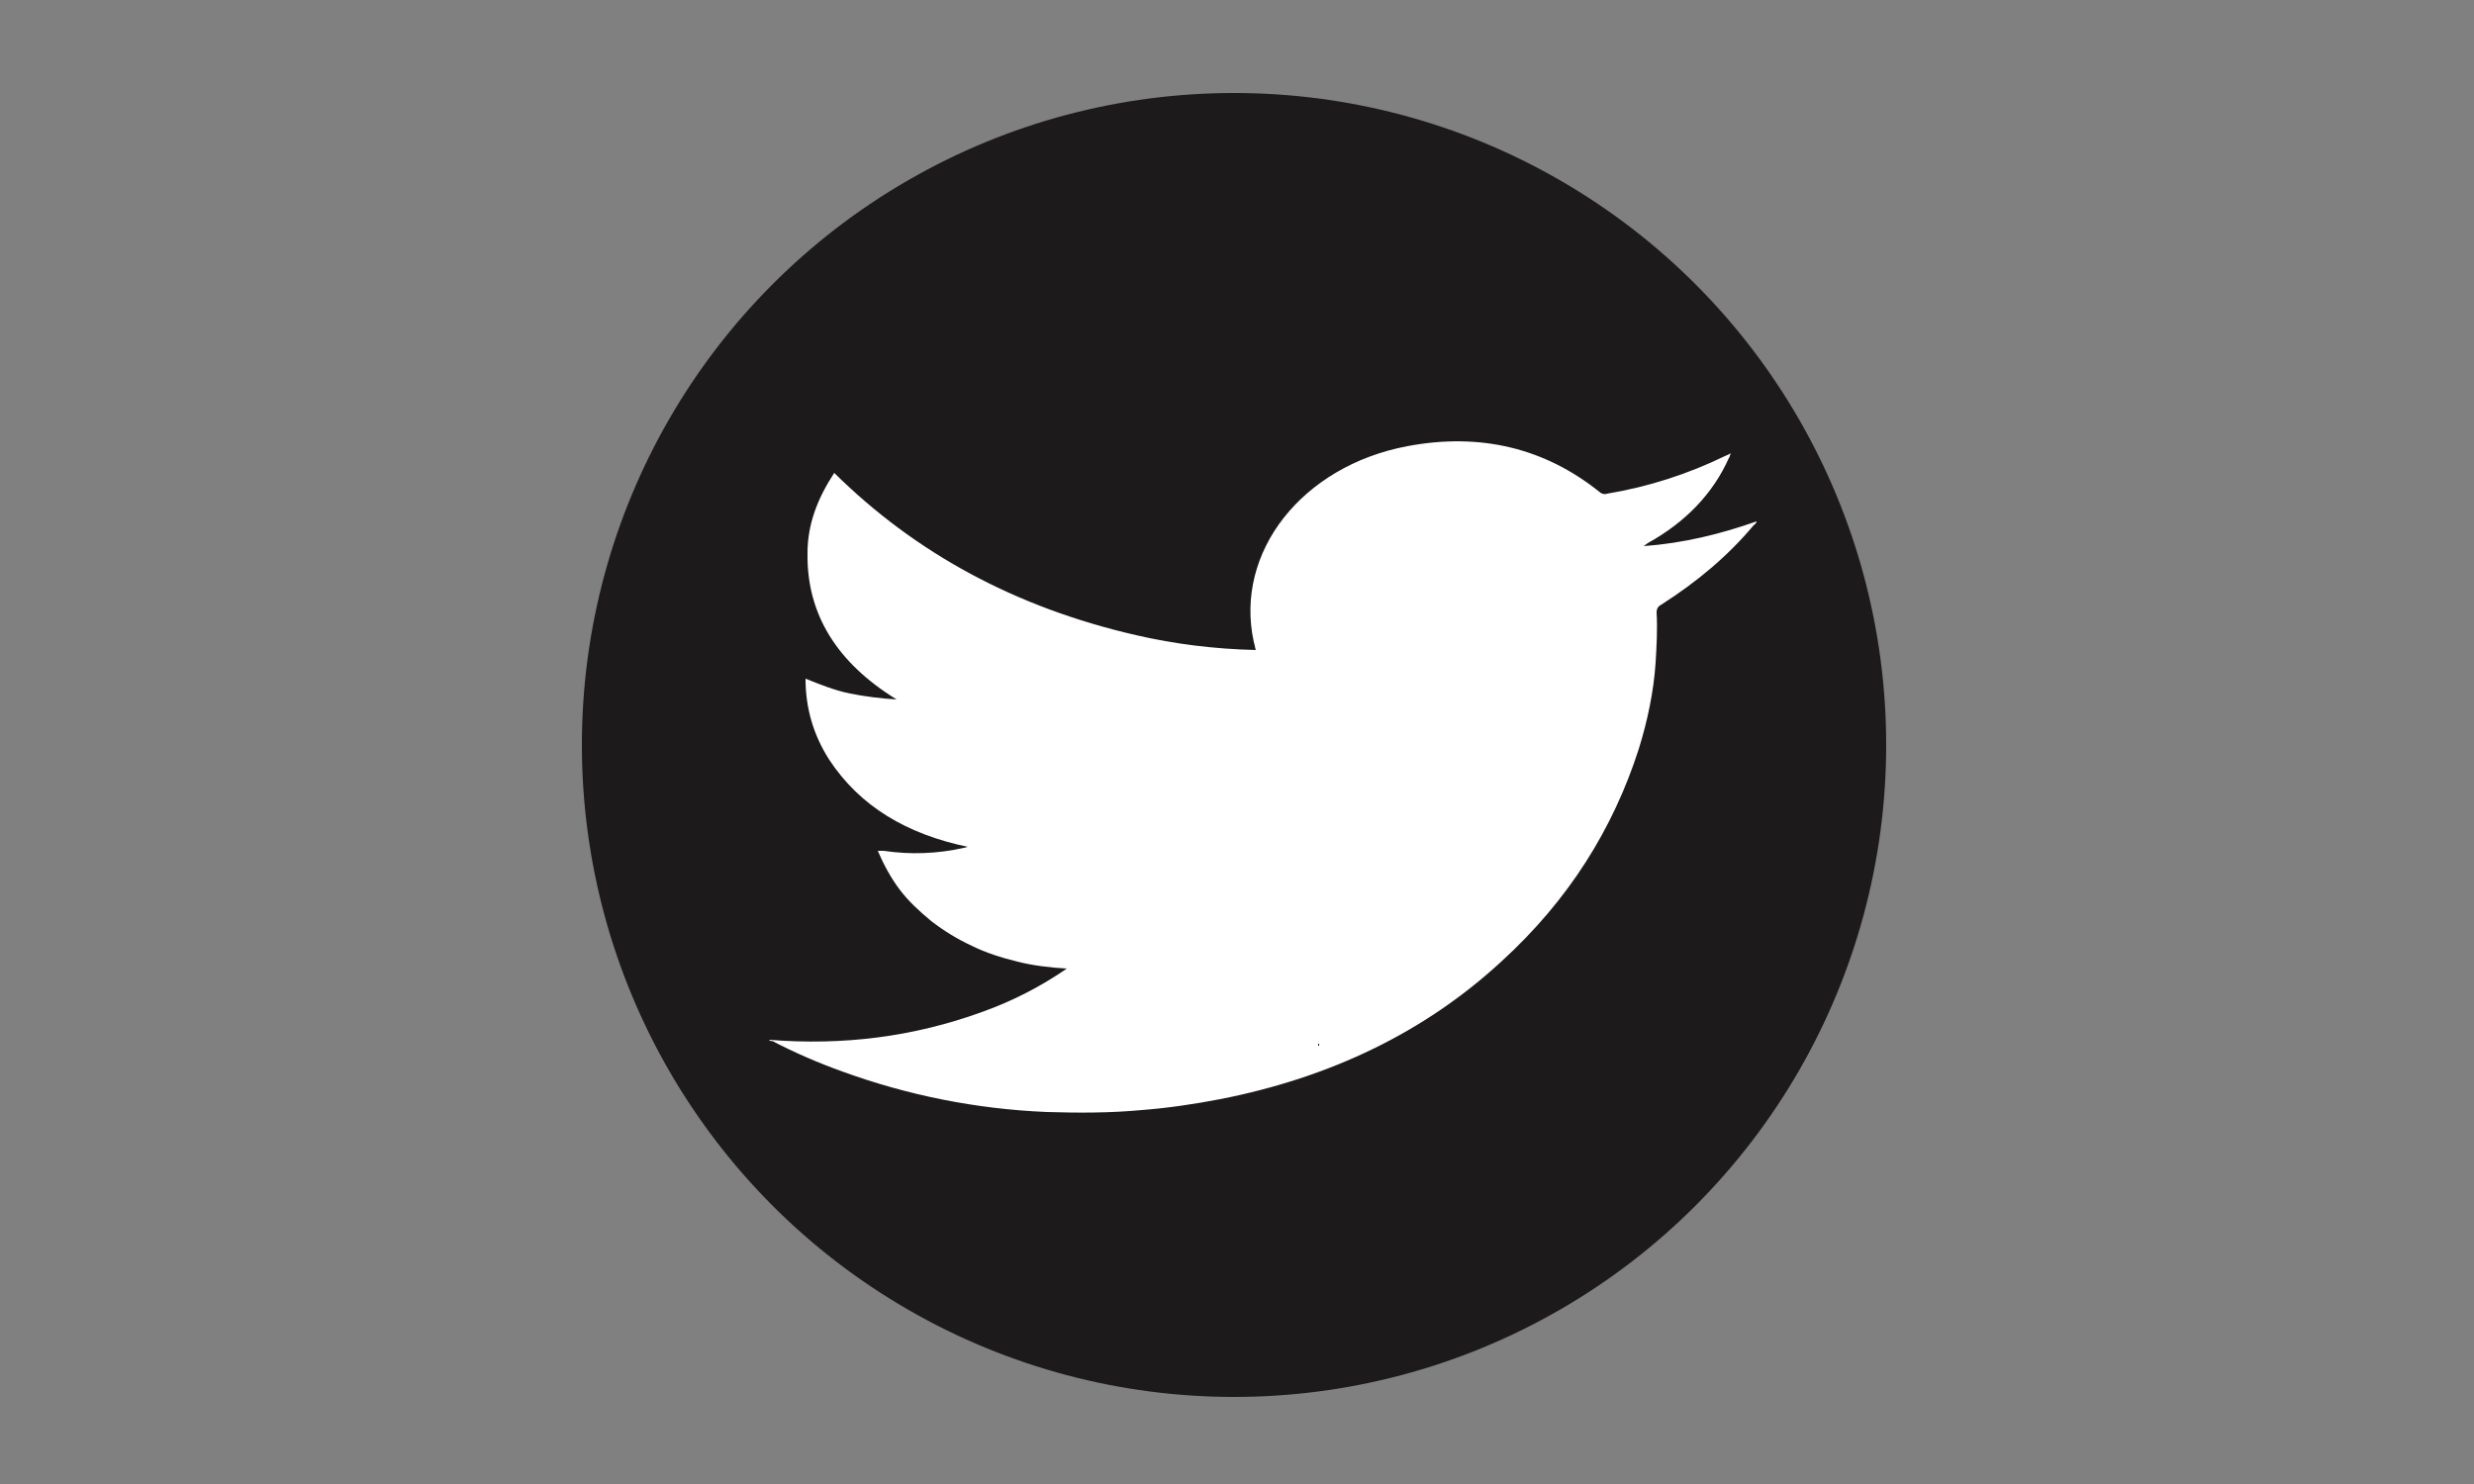 <?xml version="1.0" encoding="utf-8"?>
<!-- Generator: Adobe Illustrator 26.4.1, SVG Export Plug-In . SVG Version: 6.00 Build 0)  -->
<svg version="1.1" id="Capa_1" xmlns="http://www.w3.org/2000/svg" xmlns:xlink="http://www.w3.org/1999/xlink" x="0px" y="0px"
	 width="250px" height="150px" viewBox="0 0 250 150" style="enable-background:new 0 0 250 150;" xml:space="preserve">
<rect x="0" y="0" width="250" height="150" fill="#808080" stroke="none"/>
<style type="text/css">
	.st0{display:none;}
	.st1{display:inline;}
	.st2{opacity:0.5;enable-background:new    ;}
	.st3{fill-rule:evenodd;clip-rule:evenodd;fill:#231F20;}
	.st4{fill:#FFFFFF;}
	.st5{fill:#1C1A1A;}
</style>
<g id="Capa_2_00000012471394282610736360000006038196243269220271_">
</g>
<g id="Capa_1_00000160885253592899621250000007157424953199660701_" class="st0">
	<g id="Capa_1_00000086669888369494293480000013688135038358366351_" class="st1">
		<g>
			<path class="st2" d="M156.2,84.7l9.3,4.7l3.8,10.1v10.4c0,5.2-1.6,6.6-4.3,8.1c-2.5,1.3-6.4,2.1-10.7,2.1
				c-19.9,0-30.4-13.1-33.7-28.8h10.9c1.2-3.8,4.9-16.7,5.7-20.5l-3.8-1c-1.9,4.6-4.4,9.5-7.5,12.7c-1.9,2.1-3.4,3.1-6,3.5
				c-0.2-2-0.3-4-0.3-6c0-23.1,12.5-36.4,31.8-36.4c3.7,0,8.8,0.6,11.7,1.6c8,2.7,11.6,7.2,14.6,17.9l3.8-0.8
				c-1-8-1.6-15.7-1.9-20.3c-3.9-0.6-13.4-3.2-26.3-3.2c-25.3,0-47,15.9-47,42.6c0,1.6,0.1,3.1,0.2,4.6c-0.9,0-1.4,0-1.5,0
				c-7-0.1-8-1.9-8-9.4V26.4c0-10.6,1.4-11.1,11.2-12.1v-3.5H78.9l7.4,15.6v49.1c0,10.5-1,11.1-12.2,12.2v3.5h33.2
				c3.9,20.1,20.3,33.5,45.2,33.5c10.6,0,20.8-2.8,28.7-4.5c-0.6-3.4-0.8-7.6-0.8-12V97.5c0-7.5,0.5-8.2,8.3-9.2v-3.7
				C188.7,84.7,156.2,84.7,156.2,84.7z"/>
			<g>
				<g>
					<path d="M130.8,67.5c-0.7,3.8-4.4,16.7-5.7,20.5H67.7v-3.5c11.2-1.1,12.2-1.7,12.2-12.2V23.2c0-10.5-1.2-11.1-11.1-12.1V7.7
						h33.1v3.5c-9.9,1-11.2,1.5-11.2,12.1v50.3c0,7.5,1,9.3,8,9.4c0.1,0,9,0.1,9.8,0.1c6.3,0,8.2-0.7,11-3.8
						c3.1-3.2,5.7-8.2,7.5-12.7L130.8,67.5z"/>
				</g>
				<g>
					<path d="M182.3,85.1c-7.8,1-8.3,1.8-8.3,9.2V105c0,4.4,0.1,8.6,0.8,12c-7.8,1.8-18.1,4.5-28.7,4.5c-28.7,0-46.1-17.8-46.1-43.2
						c0-26.6,21.7-42.6,47-42.6c12.9,0,22.4,2.5,26.3,3.2c0.3,4.7,0.9,12.4,1.9,20.3l-3.8,0.8c-3-10.7-6.7-15.3-14.6-17.9
						c-2.9-1-8.1-1.6-11.7-1.6c-19.3,0-31.8,13.3-31.8,36.4c0,20.1,10.4,40,34.9,40c4.3,0,8.2-0.9,10.7-2.1c2.7-1.5,4.3-2.9,4.3-8.1
						V96.2c0-9.2-1-10.2-13.1-11.1v-3.7h32.5v3.7H182.3z"/>
				</g>
			</g>
			<g>
				<g>
					<path d="M74.2,136.6c-0.1,0.7-0.8,2.9-1,3.5h-9.9v-0.6c1.9-0.2,2.1-0.3,2.1-2.1V129c0-1.8-0.2-1.9-1.9-2.1v-0.6h5.7v0.6
						c-1.7,0.2-1.9,0.3-1.9,2.1v8.7c0,1.3,0.2,1.6,1.4,1.6c0,0,1.6,0,1.7,0c1.1,0,1.4-0.1,1.9-0.7c0.5-0.6,1-1.4,1.3-2.2L74.2,136.6
						z"/>
					<path d="M80.2,130.6c2.7,0,4.6,2,4.6,4.8c0,3.4-2.6,5.1-4.6,5.1c-2.9,0-4.7-2.4-4.7-4.7C75.5,132.2,78.2,130.6,80.2,130.6z
						 M80,131.3c-1.3,0-2.5,1.3-2.5,3.7c0,2.7,1.2,4.7,2.9,4.7c1.3,0,2.4-1,2.4-3.9C82.8,133.3,81.8,131.3,80,131.3z"/>
					<path d="M89.4,137c-0.5,0.4-0.7,0.8-0.7,1.1c0,0.4,0.4,0.8,1.3,0.8c0.8,0,1.7,0,2.4,0c1.4,0,3.1,0.4,3.1,2.6
						c0,2.2-2.6,4.3-5.4,4.3c-2.4,0-3.7-1.4-3.7-2.7c0-0.5,0.2-0.9,0.5-1.2c0.4-0.4,1.3-1.1,1.7-1.5c-0.8-0.2-1.3-0.7-1.6-1.1
						c-0.2-0.3-0.3-0.7-0.3-0.9c0.8-0.3,1.5-0.9,2-1.5L89.4,137z M90.4,137.3c-2,0-3.6-1.2-3.6-3.2c0-2.4,2.2-3.6,3.8-3.6
						c0.7,0,1.4,0.2,2,0.5c1,0,2.3-0.2,2.9-0.3l0.1,0.2c-0.1,0.3-0.5,0.9-0.8,1.1c-0.3,0-1-0.1-1.3-0.1c0.4,0.5,0.6,1.2,0.6,1.9
						C94.1,136.2,92.2,137.3,90.4,137.3z M90.9,140.4c-1,0-1.5,0.1-1.9,0.4c-0.6,0.5-1,1.1-1,1.7c0,1.2,1.2,2,2.9,2
						c2,0,3.2-1,3.2-2.4c0-0.7-0.3-1.3-0.9-1.6C92.5,140.5,91.8,140.4,90.9,140.4z M90.4,131.2c-1,0-1.8,0.9-1.8,2.6s0.9,2.9,2,2.9
						c0.9,0,1.8-0.8,1.8-2.6C92.4,132.4,91.6,131.2,90.4,131.2z"/>
					<path d="M101.2,130.6c2.7,0,4.6,2,4.6,4.8c0,3.4-2.6,5.1-4.6,5.1c-2.9,0-4.7-2.4-4.7-4.7C96.4,132.2,99.2,130.6,101.2,130.6z
						 M100.9,131.3c-1.3,0-2.5,1.3-2.5,3.7c0,2.7,1.2,4.7,2.9,4.7c1.3,0,2.4-1,2.4-3.9C103.8,133.3,102.8,131.3,100.9,131.3z"/>
					<path d="M123.6,136.8c-0.1,0.6-0.7,2.7-0.9,3.4h-10.3v-0.6c2-0.1,2.1-0.3,2.1-2.1v-8.4c0-1.9-0.2-2-1.8-2.2v-0.6h6.5
						c2,0,2.8,0,3.1,0c0,0.5,0.1,2.1,0.2,3.3l-0.6,0.1c-0.2-0.7-0.4-1.2-0.6-1.6c-0.3-0.7-0.8-0.9-2.1-0.9h-2
						c-0.7,0-0.7,0.1-0.7,0.7v4.7h2.4c1.6,0,1.7-0.3,2-1.8h0.7v4.4h-0.7c-0.3-1.5-0.4-1.7-2-1.7h-2.3v4.2c0,1.5,0.5,1.6,1.5,1.6h2
						c1.3,0,1.5-0.2,2-0.7c0.4-0.4,0.9-1.3,1.1-2L123.6,136.8z"/>
					<path d="M136.5,140.2v-0.6c1.3-0.1,1.4-0.2,1.4-1.7v-3.6c0-1.5-0.5-2.5-1.8-2.5c-0.8,0-1.6,0.4-2.4,1.1c0,0.3,0.1,0.5,0.1,0.9
						v4.1c0,1.3,0.2,1.4,1.4,1.6v0.6h-4.6v-0.6c1.3-0.1,1.5-0.2,1.5-1.6v-3.7c0-1.6-0.5-2.4-1.8-2.4c-0.9,0-1.7,0.6-2.3,1.1v5
						c0,1.4,0.1,1.5,1.4,1.6v0.6h-4.6v-0.6c1.4-0.1,1.5-0.2,1.5-1.6v-4.4c0-1.4-0.1-1.4-1.3-1.7v-0.5c1-0.1,2-0.4,3-0.9
						c0,0.5,0,1.2,0,1.7c0.4-0.3,0.9-0.7,1.6-1.1c0.5-0.3,1-0.6,1.7-0.6c1,0,1.9,0.6,2.3,1.7c0.6-0.5,1.1-0.8,1.7-1.2
						c0.5-0.3,1.1-0.6,1.7-0.6c1.7,0,2.7,1.2,2.7,3.3v4.1c0,1.4,0.1,1.5,1.3,1.6v0.6L136.5,140.2L136.5,140.2z"/>
					<path d="M142,131.3c1-0.1,2.1-0.5,3.1-0.9c0,0.5,0,1.2,0,1.7c0.1,0,1.8-1,1.9-1.1c0.5-0.3,1-0.4,1.2-0.4c2.3,0,3.8,2,3.8,4.1
						c0,3.2-2.6,5.3-5.3,5.8c-0.6,0-1.2-0.2-1.5-0.4v2.9c0,1.6,0.2,1.7,1.8,1.9v0.6h-5v-0.6c1.4-0.1,1.6-0.3,1.6-1.7v-9.7
						c0-1.3,0-1.4-1.4-1.6L142,131.3L142,131.3z M145.1,138.5c0.5,0.5,1.3,0.8,2,0.8c1.9,0,3-1.6,3-3.9c0-2.3-1.3-3.6-2.9-3.6
						c-0.7,0-1.6,0.5-2.2,0.9L145.1,138.5L145.1,138.5z"/>
					<path d="M158.4,140.2h-4.9v-0.6c1.3-0.1,1.5-0.2,1.5-1.6v-4.4c0-1.4-0.1-1.5-1.3-1.6v-0.5c1-0.2,2-0.4,3-0.9c0,0.7,0,1.6,0,2.3
						c0.7-1.1,1.6-2.3,2.7-2.3c0.8,0,1.2,0.5,1.2,1s-0.3,1-0.7,1.2c-0.2,0.1-0.4,0.1-0.6,0c-0.3-0.3-0.6-0.5-1-0.5s-1.2,0.7-1.7,1.7
						v4c0,1.4,0.1,1.5,1.7,1.6L158.4,140.2L158.4,140.2z"/>
					<path d="M169.3,138.3c-1.4,1.7-2.9,2.1-3.5,2.1c-2.6,0-4.2-2.1-4.2-4.6c0-1.4,0.5-2.8,1.4-3.7c0.9-1,2.1-1.6,3.2-1.6
						c1.9,0,3.3,1.6,3.3,3.3c0,0.4-0.1,0.6-0.4,0.7c-0.4,0.1-3.1,0.3-5.7,0.4c-0.1,2.9,1.7,4,3.2,4c0.9,0,1.7-0.4,2.5-1.1
						L169.3,138.3z M165.6,131.4c-1,0-1.9,0.9-2.2,2.6c1.2,0,2.4,0,3.6-0.1c0.4,0,0.5-0.1,0.5-0.4
						C167.5,132.4,166.8,131.4,165.6,131.4z"/>
					<path d="M176.2,133.3c-0.4-1.2-0.9-2.1-2.2-2.1c-0.7,0-1.3,0.5-1.3,1.4s0.6,1.3,1.8,1.9c1.8,0.9,2.7,1.5,2.7,2.9
						c0,2-1.8,3-3.5,3c-1.1,0-2.1-0.3-2.5-0.6c-0.1-0.6-0.3-1.8-0.4-2.5l0.6-0.1c0.4,1.4,1.1,2.5,2.6,2.5c0.8,0,1.5-0.6,1.5-1.4
						c0-1-0.6-1.4-1.7-2c-1.5-0.7-2.7-1.4-2.7-2.9c0-1.6,1.3-2.7,3.3-2.7c0.9,0,1.6,0.2,2,0.3c0.1,0.5,0.2,1.9,0.3,2.4L176.2,133.3z
						"/>
					<path d="M185.4,140.4c-0.3,0-0.8-0.2-1-0.4c-0.3-0.3-0.4-0.6-0.5-1c-0.9,0.6-1.9,1.4-2.6,1.4c-1.5,0-2.6-1.3-2.6-2.6
						c0-1,0.6-1.7,1.7-2.1c1.3-0.4,2.9-1,3.4-1.4v-0.4c0-1.5-0.8-2.4-1.9-2.4c-0.5,0-0.8,0.2-1,0.5s-0.4,0.8-0.6,1.4
						c-0.1,0.3-0.3,0.5-0.6,0.5c-0.4,0-0.9-0.4-0.9-0.9c0-0.3,0.3-0.6,0.7-0.9c0.6-0.4,1.9-1.2,3.1-1.5c0.6,0,1.3,0.2,1.8,0.6
						c0.7,0.6,1.1,1.4,1.1,2.5v4.1c0,1,0.4,1.3,0.7,1.3s0.5-0.1,0.8-0.2l0.2,0.6L185.4,140.4z M183.9,135c-0.5,0.2-1.5,0.7-2,0.9
						c-0.8,0.4-1.3,0.8-1.3,1.6c0,1.1,0.9,1.6,1.5,1.6s1.3-0.3,1.7-0.8C183.9,137.3,183.9,136,183.9,135z"/>
				</g>
			</g>
			<path d="M49.6-0.4v150.8h150.8V-0.4H49.6z M196.6,146.6H53.4V3.4h143.3L196.6,146.6L196.6,146.6z"/>
		</g>
	</g>
	<g id="Capa_2_00000139260839319196599240000001200389717841133993_" class="st1">
		<g>
			<g>
				<g>
					<path d="M58.2,133.3c-0.2,0.9-1,3.8-1.3,4.6h-13v-0.8c2.5-0.3,2.8-0.4,2.8-2.8v-11.1c0-2.4-0.3-2.5-2.5-2.7v-0.8h7.5v0.8
						c-2.2,0.2-2.5,0.3-2.5,2.7v11.4c0,1.7,0.2,2.1,1.8,2.1c0,0,2,0,2.2,0c1.4,0,1.8-0.2,2.5-0.9s1.3-1.8,1.7-2.9L58.2,133.3z"/>
					<path d="M66.1,125.3c3.5,0,6.1,2.7,6.1,6.3c0,4.5-3.4,6.7-6.1,6.7c-3.9,0-6.2-3.1-6.2-6.2C59.9,127.5,63.4,125.3,66.1,125.3z
						 M65.7,126.3c-1.7,0-3.2,1.7-3.2,4.9c0,3.6,1.6,6.1,3.9,6.1c1.7,0,3.2-1.3,3.2-5.1C69.5,129,68.2,126.3,65.7,126.3z"/>
					<path d="M78.1,133.9c-0.7,0.5-0.9,1.1-0.9,1.4c0,0.5,0.5,1.1,1.7,1.1c1,0,2.2,0,3.1,0c1.8,0,4.1,0.6,4.1,3.4
						c0,2.9-3.4,5.7-7.2,5.7c-3.2,0-4.9-1.8-4.9-3.5c0-0.6,0.3-1.1,0.7-1.6c0.6-0.6,1.7-1.5,2.3-2c-1-0.3-1.7-0.9-2.1-1.5
						c-0.3-0.4-0.3-0.9-0.3-1.2c1.1-0.4,2-1.2,2.6-1.9L78.1,133.9z M79.5,134.2c-2.6,0-4.8-1.6-4.8-4.2c0-3.2,2.9-4.7,5-4.7
						c0.9,0,1.8,0.3,2.7,0.7c1.3,0,3-0.2,3.8-0.4l0.2,0.3c-0.2,0.4-0.6,1.2-1,1.5c-0.4,0-1.3-0.1-1.7-0.1c0.5,0.6,0.8,1.5,0.8,2.5
						C84.4,132.7,81.9,134.2,79.5,134.2z M80.1,138.3c-1.4,0-2,0.2-2.5,0.6c-0.8,0.6-1.3,1.5-1.3,2.3c0,1.5,1.6,2.7,3.8,2.7
						c2.7,0,4.2-1.4,4.2-3.2c0-1-0.4-1.7-1.2-2C82.3,138.4,81.3,138.3,80.1,138.3z M79.5,126.2c-1.3,0-2.4,1.1-2.4,3.4
						c0,2.3,1.1,3.8,2.7,3.8c1.2-0.1,2.3-1.1,2.3-3.4C82.1,127.7,81,126.2,79.5,126.2z"/>
					<path d="M93.7,125.3c3.5,0,6.1,2.7,6.1,6.3c0,4.5-3.4,6.7-6.1,6.7c-3.9,0-6.2-3.1-6.2-6.2C87.4,127.5,91,125.3,93.7,125.3z
						 M93.3,126.3c-1.7,0-3.2,1.7-3.2,4.9c0,3.6,1.6,6.1,3.9,6.1c1.7,0,3.2-1.3,3.2-5.1C97.1,129,95.8,126.3,93.3,126.3z"/>
					<path d="M123.1,133.5c-0.2,0.7-0.9,3.6-1.2,4.5h-13.6v-0.8c2.6-0.2,2.8-0.4,2.8-2.7v-11.1c0-2.5-0.3-2.6-2.4-2.8v-0.8h8.6
						c2.6,0,3.7,0,4.1-0.1c0,0.7,0.1,2.8,0.3,4.3l-0.8,0.1c-0.3-1-0.5-1.5-0.8-2.1c-0.4-0.9-1.1-1.1-2.8-1.1h-2.7
						c-0.9,0-0.9,0.1-0.9,0.9v6.2h3.1c2.1,0,2.2-0.4,2.6-2.3h0.9v5.8h-0.9c-0.4-2-0.6-2.3-2.6-2.3h-3.1v5.6c0,2,0.6,2.1,2,2.2h2.6
						c1.7,0,2-0.3,2.6-1c0.5-0.6,1.1-1.7,1.5-2.6L123.1,133.5z"/>
					<path d="M140.1,138v-0.8c1.7-0.2,1.8-0.3,1.8-2.2v-4.7c0-2-0.7-3.2-2.4-3.2c-1.1,0-2,0.6-3.1,1.5c0,0.3,0.1,0.7,0.1,1.2v5.4
						c0,1.8,0.3,1.9,1.8,2.1v0.8h-6v-0.8c1.7-0.2,2-0.3,2-2.1v-4.8c0-2.1-0.6-3.2-2.4-3.2c-1.1,0-2.2,0.8-3.1,1.5v6.6
						c0,1.8,0.2,2,1.8,2.1v0.8h-6v-0.8c1.8-0.2,2-0.3,2-2.1v-5.8c0-1.8-0.1-1.9-1.7-2.2v-0.7c1.3-0.2,2.6-0.6,3.9-1.1
						c0,0.7,0,1.6,0,2.3c0.6-0.4,1.2-0.9,2.1-1.5c0.7-0.4,1.3-0.7,2.2-0.7c1.3,0,2.5,0.8,3.1,2.3c0.8-0.6,1.5-1.1,2.2-1.6
						c0.6-0.4,1.4-0.7,2.2-0.7c2.2,0,3.5,1.6,3.5,4.3v5.4c0,1.9,0.2,2,1.8,2.1v0.8h-5.8L140.1,138L140.1,138z"/>
					<path d="M147.4,126.3c1.3-0.2,2.8-0.7,4.1-1.2c0,0.7,0,1.6,0,2.2c0.1-0.1,2.3-1.3,2.4-1.4c0.7-0.4,1.3-0.6,1.6-0.6
						c3.1,0,5,2.6,5,5.3c0,4.3-3.4,6.9-7,7.6c-0.8,0-1.6-0.3-2-0.5v3.8c0,2.1,0.2,2.2,2.4,2.4v0.8h-6.6V144c1.8-0.2,2-0.3,2-2.2
						v-12.7c0-1.7-0.1-1.8-1.8-2L147.4,126.3L147.4,126.3z M151.4,135.8c0.6,0.6,1.7,1.1,2.7,1.1c2.4,0,4-2,4-5.2
						c0-3-1.8-4.7-3.8-4.7c-1,0-2.2,0.6-2.9,1.2V135.8z"/>
					<path d="M169,138h-6.4v-0.8c1.8-0.2,1.9-0.3,1.9-2.1v-5.8c0-1.8-0.1-1.9-1.7-2.1v-0.7c1.4-0.2,2.6-0.6,3.9-1.1
						c0,0.9,0,2.2,0,3.1c1-1.5,2.2-3,3.6-3c1,0,1.6,0.6,1.6,1.3c0,0.6-0.4,1.3-1,1.5c-0.3,0.2-0.5,0.1-0.7-0.1
						c-0.4-0.4-0.8-0.7-1.3-0.7c-0.6,0-1.6,0.9-2.2,2.3v5.3c0,1.8,0.1,2,2.3,2.2L169,138L169,138z"/>
					<path d="M183.2,135.6c-1.8,2.2-3.8,2.7-4.6,2.7c-3.4,0-5.5-2.8-5.5-6c0-1.9,0.7-3.7,1.8-4.9c1.2-1.3,2.7-2,4.2-2
						c2.4,0,4.3,2.1,4.3,4.3c0,0.6-0.1,0.8-0.6,0.9c-0.6,0.1-4.1,0.4-7.5,0.5c-0.1,3.8,2.2,5.3,4.2,5.3c1.1,0,2.2-0.5,3.2-1.4
						L183.2,135.6z M178.4,126.4c-1.3,0-2.5,1.2-2.9,3.5c1.6,0,3.1,0,4.8-0.1c0.5,0,0.7-0.1,0.7-0.6
						C181,127.8,180,126.4,178.4,126.4z"/>
					<path d="M192.4,129c-0.5-1.6-1.2-2.7-2.9-2.7c-1,0-1.7,0.7-1.7,1.8c0,1.2,0.8,1.8,2.4,2.5c2.4,1.1,3.6,2,3.6,3.8
						c0,2.6-2.4,3.9-4.6,3.9c-1.5,0-2.7-0.4-3.3-0.8c-0.1-0.8-0.4-2.4-0.5-3.3l0.8-0.1c0.5,1.8,1.5,3.2,3.4,3.2c1.1,0,2-0.7,2-1.9
						c0-1.3-0.8-1.9-2.2-2.6c-2-1-3.6-1.8-3.6-3.9c0-2,1.7-3.6,4.4-3.6c1.2,0,2.1,0.3,2.7,0.4c0.1,0.7,0.3,2.4,0.4,3.1L192.4,129z"
						/>
					<path d="M204.5,138.3c-0.4,0-1-0.2-1.3-0.5c-0.4-0.4-0.5-0.8-0.7-1.3c-1.1,0.8-2.5,1.8-3.4,1.8c-2,0-3.4-1.7-3.4-3.4
						c0-1.4,0.8-2.3,2.3-2.8c1.7-0.6,3.8-1.3,4.4-1.8v-0.6c0-2-1-3.1-2.5-3.1c-0.6,0-1,0.3-1.3,0.6c-0.3,0.4-0.5,1-0.8,1.8
						c-0.1,0.4-0.4,0.6-0.8,0.6c-0.5,0-1.2-0.6-1.2-1.2c0-0.4,0.4-0.7,0.9-1.1c0.8-0.6,2.4-1.6,4-2c0.8,0,1.7,0.3,2.4,0.8
						c1,0.8,1.4,1.8,1.4,3.2v5.4c0,1.3,0.5,1.7,1,1.7c0.3,0,0.7-0.1,1-0.3l0.3,0.8L204.5,138.3z M202.4,131.2
						c-0.6,0.3-2,0.9-2.6,1.2c-1.1,0.5-1.7,1-1.7,2c0,1.5,1.1,2.2,2,2.2c0.7,0,1.7-0.4,2.3-1C202.4,134.3,202.4,132.5,202.4,131.2z"
						/>
				</g>
			</g>
			<g>
				<g>
					<g>
						<path class="st2" d="M145.1,71.4l6.7,3.3l2.7,7.2v7.4c0,3.7-1.2,4.7-3.1,5.8c-1.8,0.9-4.6,1.5-7.7,1.5
							c-14.2,0-21.8-9.4-24.1-20.6h7.8c0.9-2.7,3.5-11.9,4.1-14.7l-2.7-0.7c-1.3,3.3-3.2,6.8-5.4,9.1c-1.4,1.5-2.4,2.2-4.3,2.5
							c-0.1-1.4-0.2-2.8-0.2-4.3c0-16.5,9-26,22.8-26c2.6,0,6.3,0.5,8.4,1.2c5.7,1.9,8.3,5.2,10.5,12.8l2.7-0.5
							c-0.7-5.7-1.2-11.2-1.4-14.6c-2.8-0.5-9.6-2.3-18.8-2.3c-18.1,0-33.6,11.4-33.6,30.5c0,1.1,0,2.2,0.1,3.3c-0.6,0-1,0-1.1,0
							c-5-0.1-5.8-1.3-5.8-6.7v-36c0-7.6,1-8,8.1-8.7v-2.5H89.7L95,29.7v35.1c0,7.5-0.7,8-8.8,8.8v2.5H110c2.8,14.4,14.5,24,32.3,24
							c7.6,0,14.9-2,20.5-3.3c-0.5-2.4-0.5-5.4-0.5-8.6v-7.6c0-5.3,0.4-5.9,6-6.6v-2.6L145.1,71.4L145.1,71.4z"/>
					</g>
					<g>
						<g>
							<path d="M126.9,59.1c-0.5,2.7-3.2,11.9-4.1,14.7H81.7v-2.5c8.1-0.8,8.8-1.2,8.8-8.8V27.4c0-7.5-0.9-8-8-8.7v-2.5h23.7v2.5
								c-7.1,0.7-8.1,1.1-8.1,8.7v36c0,5.4,0.7,6.6,5.8,6.7c0.1,0,6.5,0.1,7,0.1c4.5,0,5.8-0.5,7.9-2.7c2.2-2.3,4.1-5.8,5.4-9.1
								L126.9,59.1z"/>
						</g>
						<g>
							<path d="M163.8,71.8c-5.6,0.7-6,1.3-6,6.6V86c0,3.2,0.1,6.1,0.5,8.6c-5.6,1.3-12.9,3.3-20.5,3.3c-20.5,0-33-12.7-33-30.9
								c0-19.1,15.6-30.5,33.6-30.5c9.2,0,16,1.8,18.8,2.3c0.2,3.3,0.6,8.9,1.4,14.6l-2.7,0.5c-2.2-7.7-4.8-10.9-10.5-12.8
								c-2.1-0.7-5.8-1.2-8.4-1.2c-13.8,0-22.8,9.5-22.8,26c0,14.4,7.4,28.7,25,28.7c3.1,0,5.9-0.6,7.7-1.5c1.9-1.1,3.1-2.1,3.1-5.8
								v-7.4c0-6.6-0.7-7.3-9.4-8v-2.6h23.2V71.8L163.8,71.8z"/>
						</g>
					</g>
				</g>
				<path d="M71,4.2v108h108V4.2H71z M176.3,109.5H73.7V6.9h102.6L176.3,109.5L176.3,109.5z"/>
			</g>
		</g>
	</g>
	<g id="Iconos" class="st1">
		<rect x="55" y="105" width="140" height="15.4"/>
		<rect x="55" y="68.2" width="140" height="15.4"/>
		<rect x="55" y="29.6" width="140" height="15.4"/>
	</g>
</g>
<g id="Capa_2_00000160883787617177840690000011619639770990674601_" class="st0">
	<g class="st1">
		<g>
			<path class="st3" d="M183.6,60.9C177,33.5,153.5,14.8,125,14.5c-3.8,0.1-7.7,0.4-11.6,1.2c-39.8,8.1-60.4,52.1-41,87.7
				c0.5,1,0.5,1.7,0.3,2.7c-2.6,9.4-5.1,18.8-7.7,28.1c-0.4,1.5-0.4,1.5,1.1,1.1c9.7-2.6,19.4-5.1,29.2-7.7c0.8-0.2,1.4-0.1,2.2,0.2
				c12.5,6.4,25.7,8.3,39.5,5.6C169.9,127.1,191.5,93.5,183.6,60.9z M133.4,123.9c-2.7,0.5-5.4,0.7-6.9,0.7
				c-10.6,0-19.2-2.4-27.1-7.2c-1-0.6-1.9-0.8-3.1-0.5c-5.3,1.5-10.7,2.8-16,4.2c-1.1,0.3-1.2,0.1-0.9-0.9
				c1.4-5.1,2.7-10.1,4.2-15.1c0.4-1.4,0.3-2.5-0.5-3.8c-11-17.6-10.5-39.6,1.8-55.9c12.8-17,30.1-23.9,50.8-19.5
				c20.4,4.3,33.5,17.5,38.3,37.8C180.4,91.5,161.5,119.2,133.4,123.9z"/>
			<path class="st3" d="M140.7,103.4c-2.1,0.1-4.2-0.4-6.2-1c-13.8-4-24.2-12.6-32.5-24c-3.1-4.3-6.1-8.7-7-14
				c-1.2-6.4,0.7-11.8,5.4-16.2c1.5-1.4,6.1-2,8-1.1c0.7,0.3,1.1,1,1.4,1.6c1.7,4.2,3.5,8.2,5.2,12.4c0.3,0.8,0.2,1.6-0.2,2.4
				c-0.9,1.9-2.3,3.4-3.7,5c-1.1,1.1-1.1,2.1-0.3,3.4c4.9,8.1,11.6,14,20.4,17.6c1.3,0.5,2.3,0.3,3.2-0.8c1.5-1.8,3-3.6,4.4-5.5
				c1-1.3,2-1.5,3.4-0.9c2.9,1.3,5.8,2.7,8.7,4.1c0.7,0.3,1.3,0.6,1.9,0.9c3,1.5,2.9,1.5,2.7,4.8c-0.5,6.4-5.3,9.5-10.9,11.1
				C143.3,103.5,142,103.5,140.7,103.4z"/>
		</g>
	</g>
</g>
<g id="Capa_3" class="st0">
	<g class="st1">
		<path class="st4" d="M181.5,38.8l-33.7-26.9c-6.2-5-15.4-4-20.4,2.3L66.2,90.8c-5,6.2-4,15.4,2.3,20.4l33.7,26.9
			c6.2,5,15.4,4,20.4-2.3l61.1-76.6C188.7,53,187.7,43.8,181.5,38.8z M143,17.9l33.7,26.9c3,2.4,3.4,6.7,1.1,9.6l-0.3,0.3L133,19.2
			l0.3-0.3C135.7,16,140,15.5,143,17.9z M172.2,60.3l-43,53.9L85.9,79.7l43-53.9L172.2,60.3z M107,132.1l-33.7-26.9
			c-3-2.4-3.4-6.7-1.1-9.6l8.3-10.4l44.5,35.5l-8.3,10.4C114.3,134,110,134.5,107,132.1z"/>
		<path class="st4" d="M102.8,111.4l-8.4-6.7c-1.6-1.3-4-1-5.4,0.6c-1.3,1.6-1,4,0.6,5.4l8.4,6.7c1.6,1.3,4,1,5.4-0.6
			C104.7,115.1,104.5,112.7,102.8,111.4z"/>
	</g>
</g>
<circle class="st5" cx="124.7" cy="75.3" r="65.9"/>
<g id="Capa_4">
	<path class="st4" d="M-146-109.2c-0.4-2.3-1.7-4.2-3.6-5.6c-0.1-0.2-0.2-0.3-0.4-0.4c-0.2-0.2-0.5-0.3-0.8-0.4
		c-1.9-1.1-4.3-1.5-6.7-1.2l-64.1,9.3c-2.4,0.4-4.5,1.4-5.9,3c-0.2,0.2-0.4,0.3-0.6,0.5c-0.1,0.2-0.2,0.3-0.2,0.5
		c-1.3,1.8-1.9,4-1.5,6.3l5.9,33.5c0.4,2.4,1.9,4.4,3.8,5.8c0.1,0.1,0.1,0.2,0.2,0.2c0.3,0.3,0.6,0.4,0.9,0.5c1.9,1,4.1,1.3,6.4,1
		l64.2-9.3c2.3-0.3,4.2-1.3,5.7-2.8c0.3-0.2,0.6-0.4,0.8-0.7c0.1-0.1,0.1-0.2,0.1-0.3c1.4-1.9,2.1-4.2,1.6-6.6L-146-109.2z
		 M-172-86.3l20.8-24c0.4,0.5,0.6,1.1,0.7,1.7l5.9,33.5c0.1,0.8,0.1,1.5-0.2,2.2L-172-86.3z M-156.6-112.5c0.5-0.1,1-0.1,1.5,0
		l-25.7,29.6c-1.6,1.9-4.6,2.3-6.8,1l-34.6-20.9c0.4-0.2,0.9-0.3,1.4-0.4L-156.6-112.5z M-218.3-62.1c-0.5-0.6-0.8-1.3-1-2.1
		l-5.9-33.5c-0.1-0.6-0.1-1.2,0.1-1.8l27.9,16.9L-218.3-62.1z M-213.3-60.2c-0.2,0.1-0.5,0.1-0.8,0.1l20.8-20.1l3.1,1.9
		c2.1,1.3,4.6,1.7,6.9,1.3c2.3-0.3,4.5-1.4,6.1-3.3l2.3-2.6l26.6,13.2c-0.2,0.1-0.5,0.1-0.8,0.2L-213.3-60.2z"/>
</g>
<g>
	<path class="st4" d="M-163.8-23.8l-30.4-11.1c-5.6-2.1-11.6,0.2-13.4,5.1l-21.8,60c-1.8,4.9,1.4,10.5,7,12.5l30.4,11.1
		c5.6,2.1,11.6-0.2,13.4-5.1l21.8-60C-155.1-16.1-158.2-21.8-163.8-23.8z M-196.9,40.2c-0.5,1.3-2.1,1.9-3.5,1.3l-7.6-2.8
		c-1.5-0.6-2.3-2.1-1.8-3.4s2.1-1.9,3.5-1.3l7.6,2.8C-197.3,37.3-196.4,38.8-196.9,40.2z M-179.9,33.8l-38.9-14.2l15.4-42.3
		l38.9,14.2L-179.9,33.8z M-162.2-13.2l-0.1,0.3l0,0l0,0l-40-14.5l0,0l0,0l0,0l0,0l0.1-0.3c0.6-1.7,2.4-2.7,4.3-2.8
		c0.7,0,1.3,0.1,2,0.3l30.4,11.1C-162.8-18.2-161.3-15.5-162.2-13.2z"/>
</g>
<g>
	<g>
		<path class="st4" d="M77.7,105.1c7.5,0.6,14.6-0.3,21.5-2.8c3.1-1.1,6-2.6,8.6-4.4c-1.7-0.1-3.4-0.3-5-0.7
			c-1.6-0.4-3.2-0.9-4.6-1.6c-1.5-0.7-2.8-1.5-4.1-2.5c-1.2-1-2.3-2-3.2-3.2c-0.9-1.2-1.6-2.5-2.2-3.9c0.2,0,0.4,0,0.6,0
			c2.7,0.4,5.4,0.3,8.1-0.3c0.1,0,0.3-0.1,0.4-0.1c-6.2-1.3-10.9-4.1-14-8.8c-1.6-2.5-2.4-5.2-2.4-8.2c1.5,0.6,3,1.2,4.5,1.5
			c1.5,0.3,3.1,0.5,4.7,0.6c-6-3.7-9.1-8.6-9-14.8c0-2.9,1-5.5,2.7-8.1c8.2,8.1,18.3,13.6,30.5,16.4c3.9,0.9,7.9,1.4,12.1,1.5
			c-0.1-0.3-0.1-0.5-0.2-0.8c-2-9.1,4.9-17.8,15.5-19.8c7.4-1.4,13.9,0.2,19.4,4.6c0.2,0.2,0.5,0.3,0.8,0.2c4.2-0.7,8.2-2,11.9-3.8
			c0.2-0.1,0.3-0.1,0.6-0.3c-0.1,0.2-0.1,0.4-0.2,0.5c-1.6,3.6-4.4,6.5-8.2,8.6c-0.1,0.1-0.3,0.2-0.4,0.3c4-0.3,7.7-1.2,11.4-2.5
			c0,0.2-0.2,0.3-0.3,0.4c-2.6,3.1-5.7,5.7-9.3,8c-0.4,0.2-0.5,0.5-0.5,0.8c0.1,1.7,0,3.4-0.1,5.1c-0.2,2.9-0.8,5.8-1.7,8.7
			c-2.6,8.1-7.1,15.3-13.9,21.5c-7.7,7.1-17.2,11.7-28.4,13.9c-2.6,0.5-5.3,0.9-7.9,1.1c-3.2,0.3-6.4,0.3-9.6,0.2
			c-7.2-0.3-14.1-1.7-20.7-4.1c-2.5-0.9-4.8-1.9-7.1-3.1C78,105.3,77.8,105.2,77.7,105.1z M133.2,105.7c0,0,0.1,0,0.1,0
			c0-0.1,0-0.1,0-0.2c0,0-0.1,0-0.1,0C133.2,105.6,133.2,105.7,133.2,105.7z"/>
		<path class="st4" d="M133.2,104.7c0-0.1,0-0.1,0-0.2c0,0,0.1,0,0.1,0c0,0.1,0,0.1,0,0.2C133.3,104.7,133.2,104.7,133.2,104.7z"/>
	</g>
</g>
</svg>
